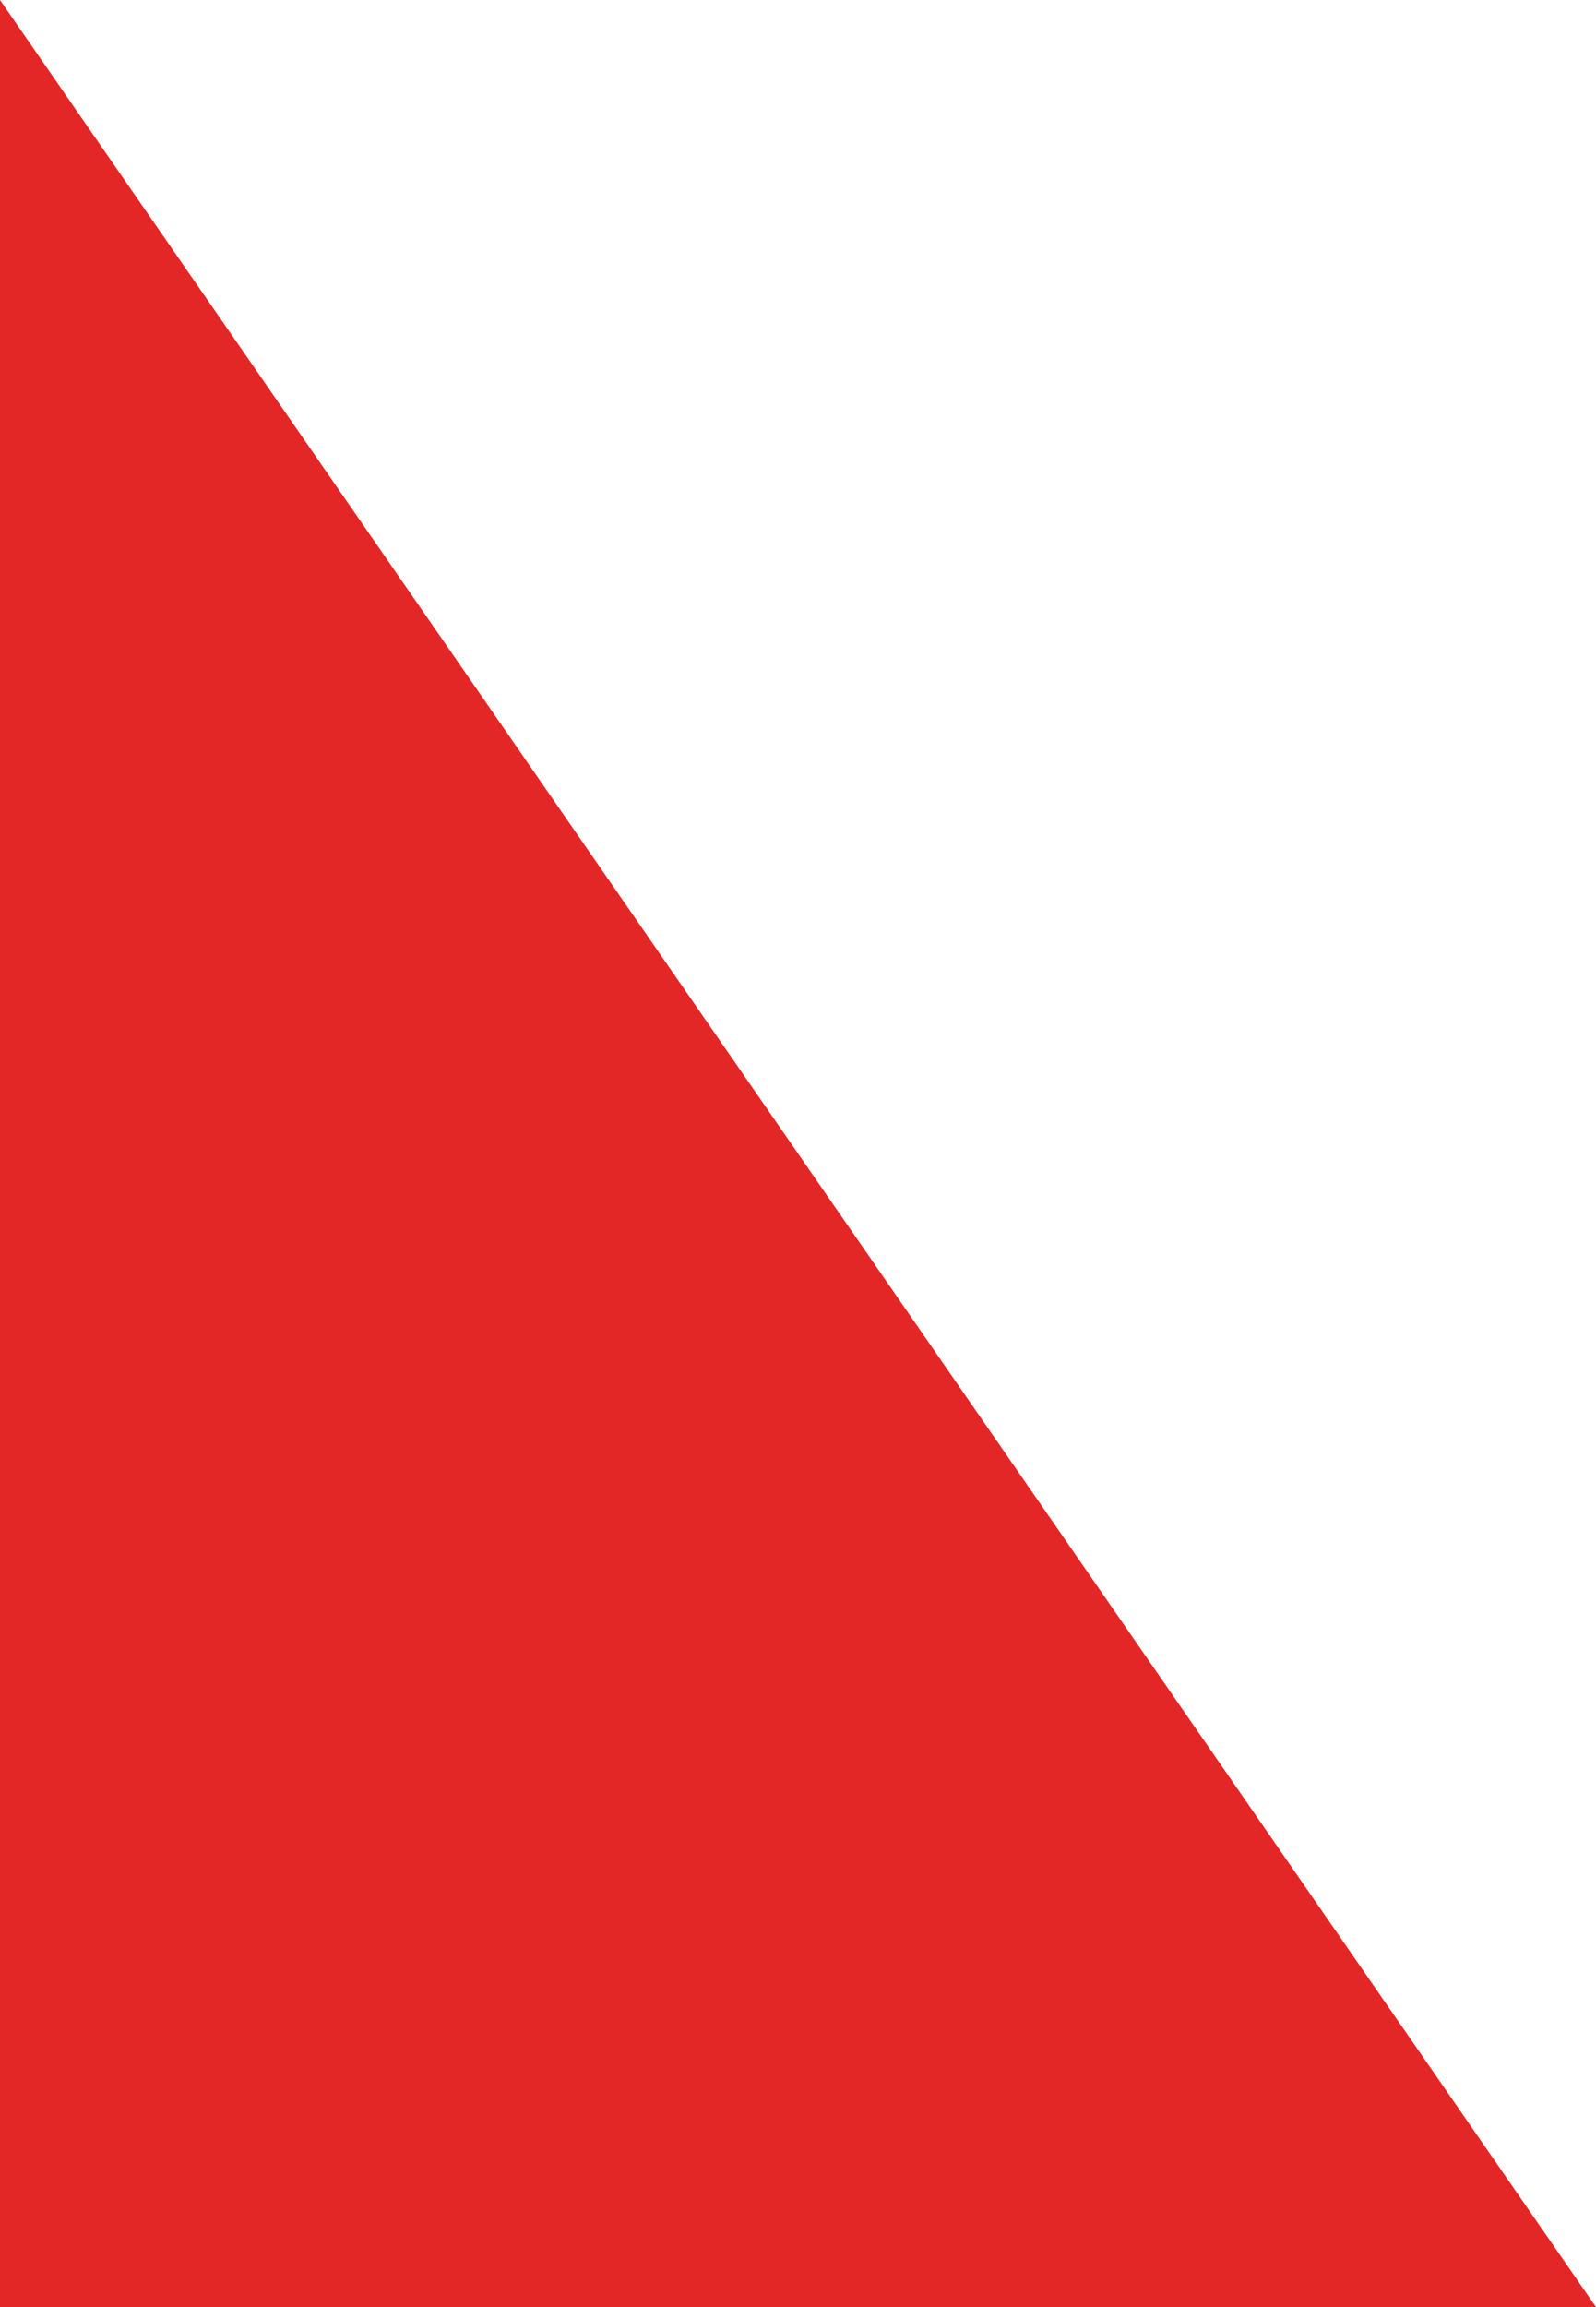 <svg width="54" height="78" viewBox="0 0 54 78" fill="none" xmlns="http://www.w3.org/2000/svg">
<path d="M-8.10419e-07 2.90856e-06L-7.62939e-06 78L54 78L-8.10419e-07 2.90856e-06Z" fill="#E22726"/>
</svg>

